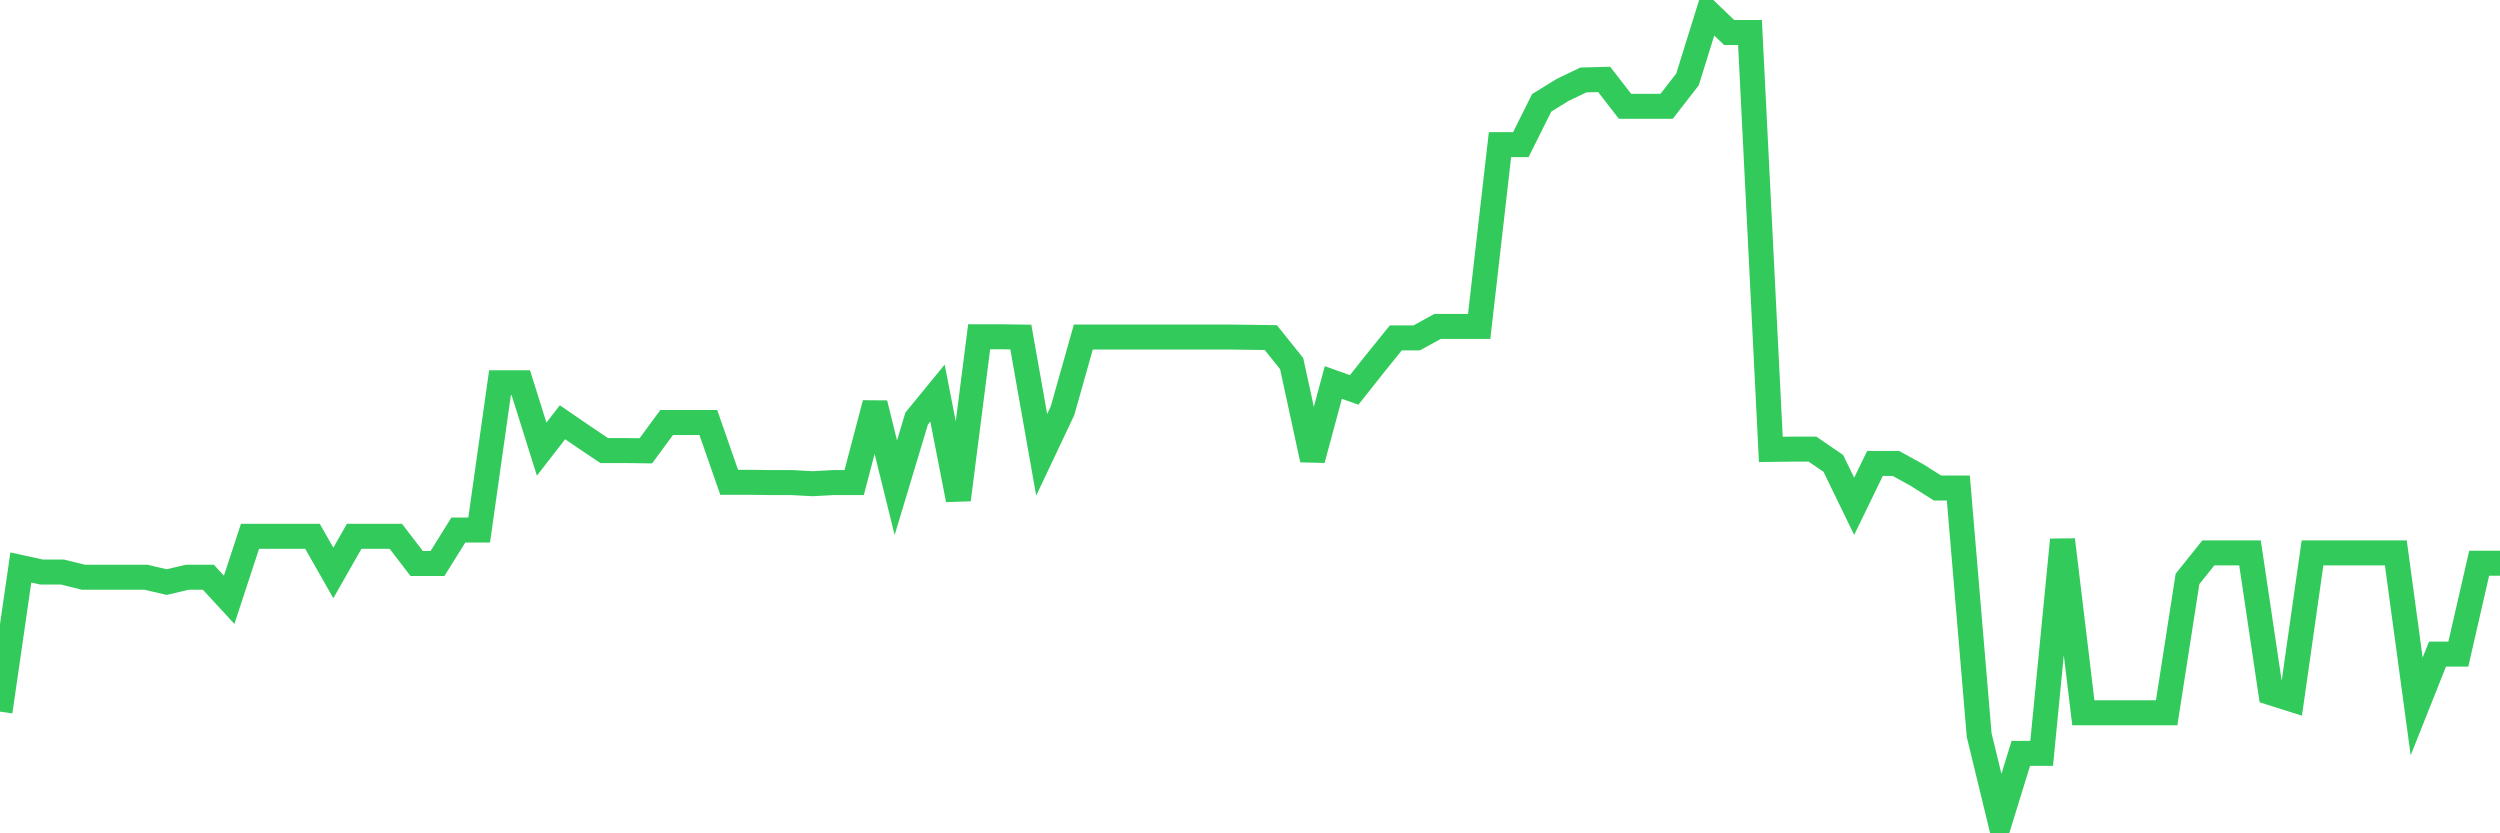 <svg
  xmlns="http://www.w3.org/2000/svg"
  xmlns:xlink="http://www.w3.org/1999/xlink"
  width="120"
  height="40"
  viewBox="0 0 120 40"
  preserveAspectRatio="none"
>
  <polyline
    points="0,34.157 1,27.24 2,27.459 3,27.459 4,27.706 5,27.706 6,27.706 7,27.706 8,27.94 9,27.706 10,27.706 11,28.791 12,25.744 13,25.744 14,25.744 15,25.744 16,27.501 17,25.744 18,25.744 19,25.744 20,27.048 21,27.048 22,25.442 23,25.442 24,18.374 25,18.374 26,21.558 27,20.268 28,20.954 29,21.626 30,21.626 31,21.64 32,20.281 33,20.281 34,20.281 35,23.15 36,23.15 37,23.164 38,23.164 39,23.218 40,23.164 41,23.164 42,19.362 43,23.411 44,20.089 45,18.868 46,23.987 47,16.164 48,16.164 49,16.178 50,21.832 51,19.719 52,16.178 53,16.178 54,16.178 55,16.178 56,16.178 57,16.178 58,16.178 59,16.178 60,16.191 61,16.205 62,17.454 63,22.066 64,18.36 65,18.717 66,17.454 67,16.219 68,16.219 69,15.67 70,15.67 71,15.67 72,6.941 73,6.941 74,4.937 75,4.319 76,3.839 77,3.812 78,5.102 79,5.102 80,5.102 81,3.812 82,0.6 83,1.561 84,1.561 85,21.571 86,21.558 87,21.558 88,22.244 89,24.303 90,22.244 91,22.244 92,22.793 93,23.424 94,23.424 95,35.283 96,39.4 97,36.161 98,36.161 99,25.909 100,34.212 101,34.212 102,34.212 103,34.212 104,34.212 105,27.789 106,26.54 107,26.54 108,26.54 109,33.251 110,33.567 111,26.54 112,26.54 113,26.54 114,26.54 115,26.54 116,33.91 117,31.398 118,31.398 119,27.034 120,27.034"
    fill="none"
    stroke="#32ca5b"
    stroke-width="1.2"
  >
  </polyline>
</svg>